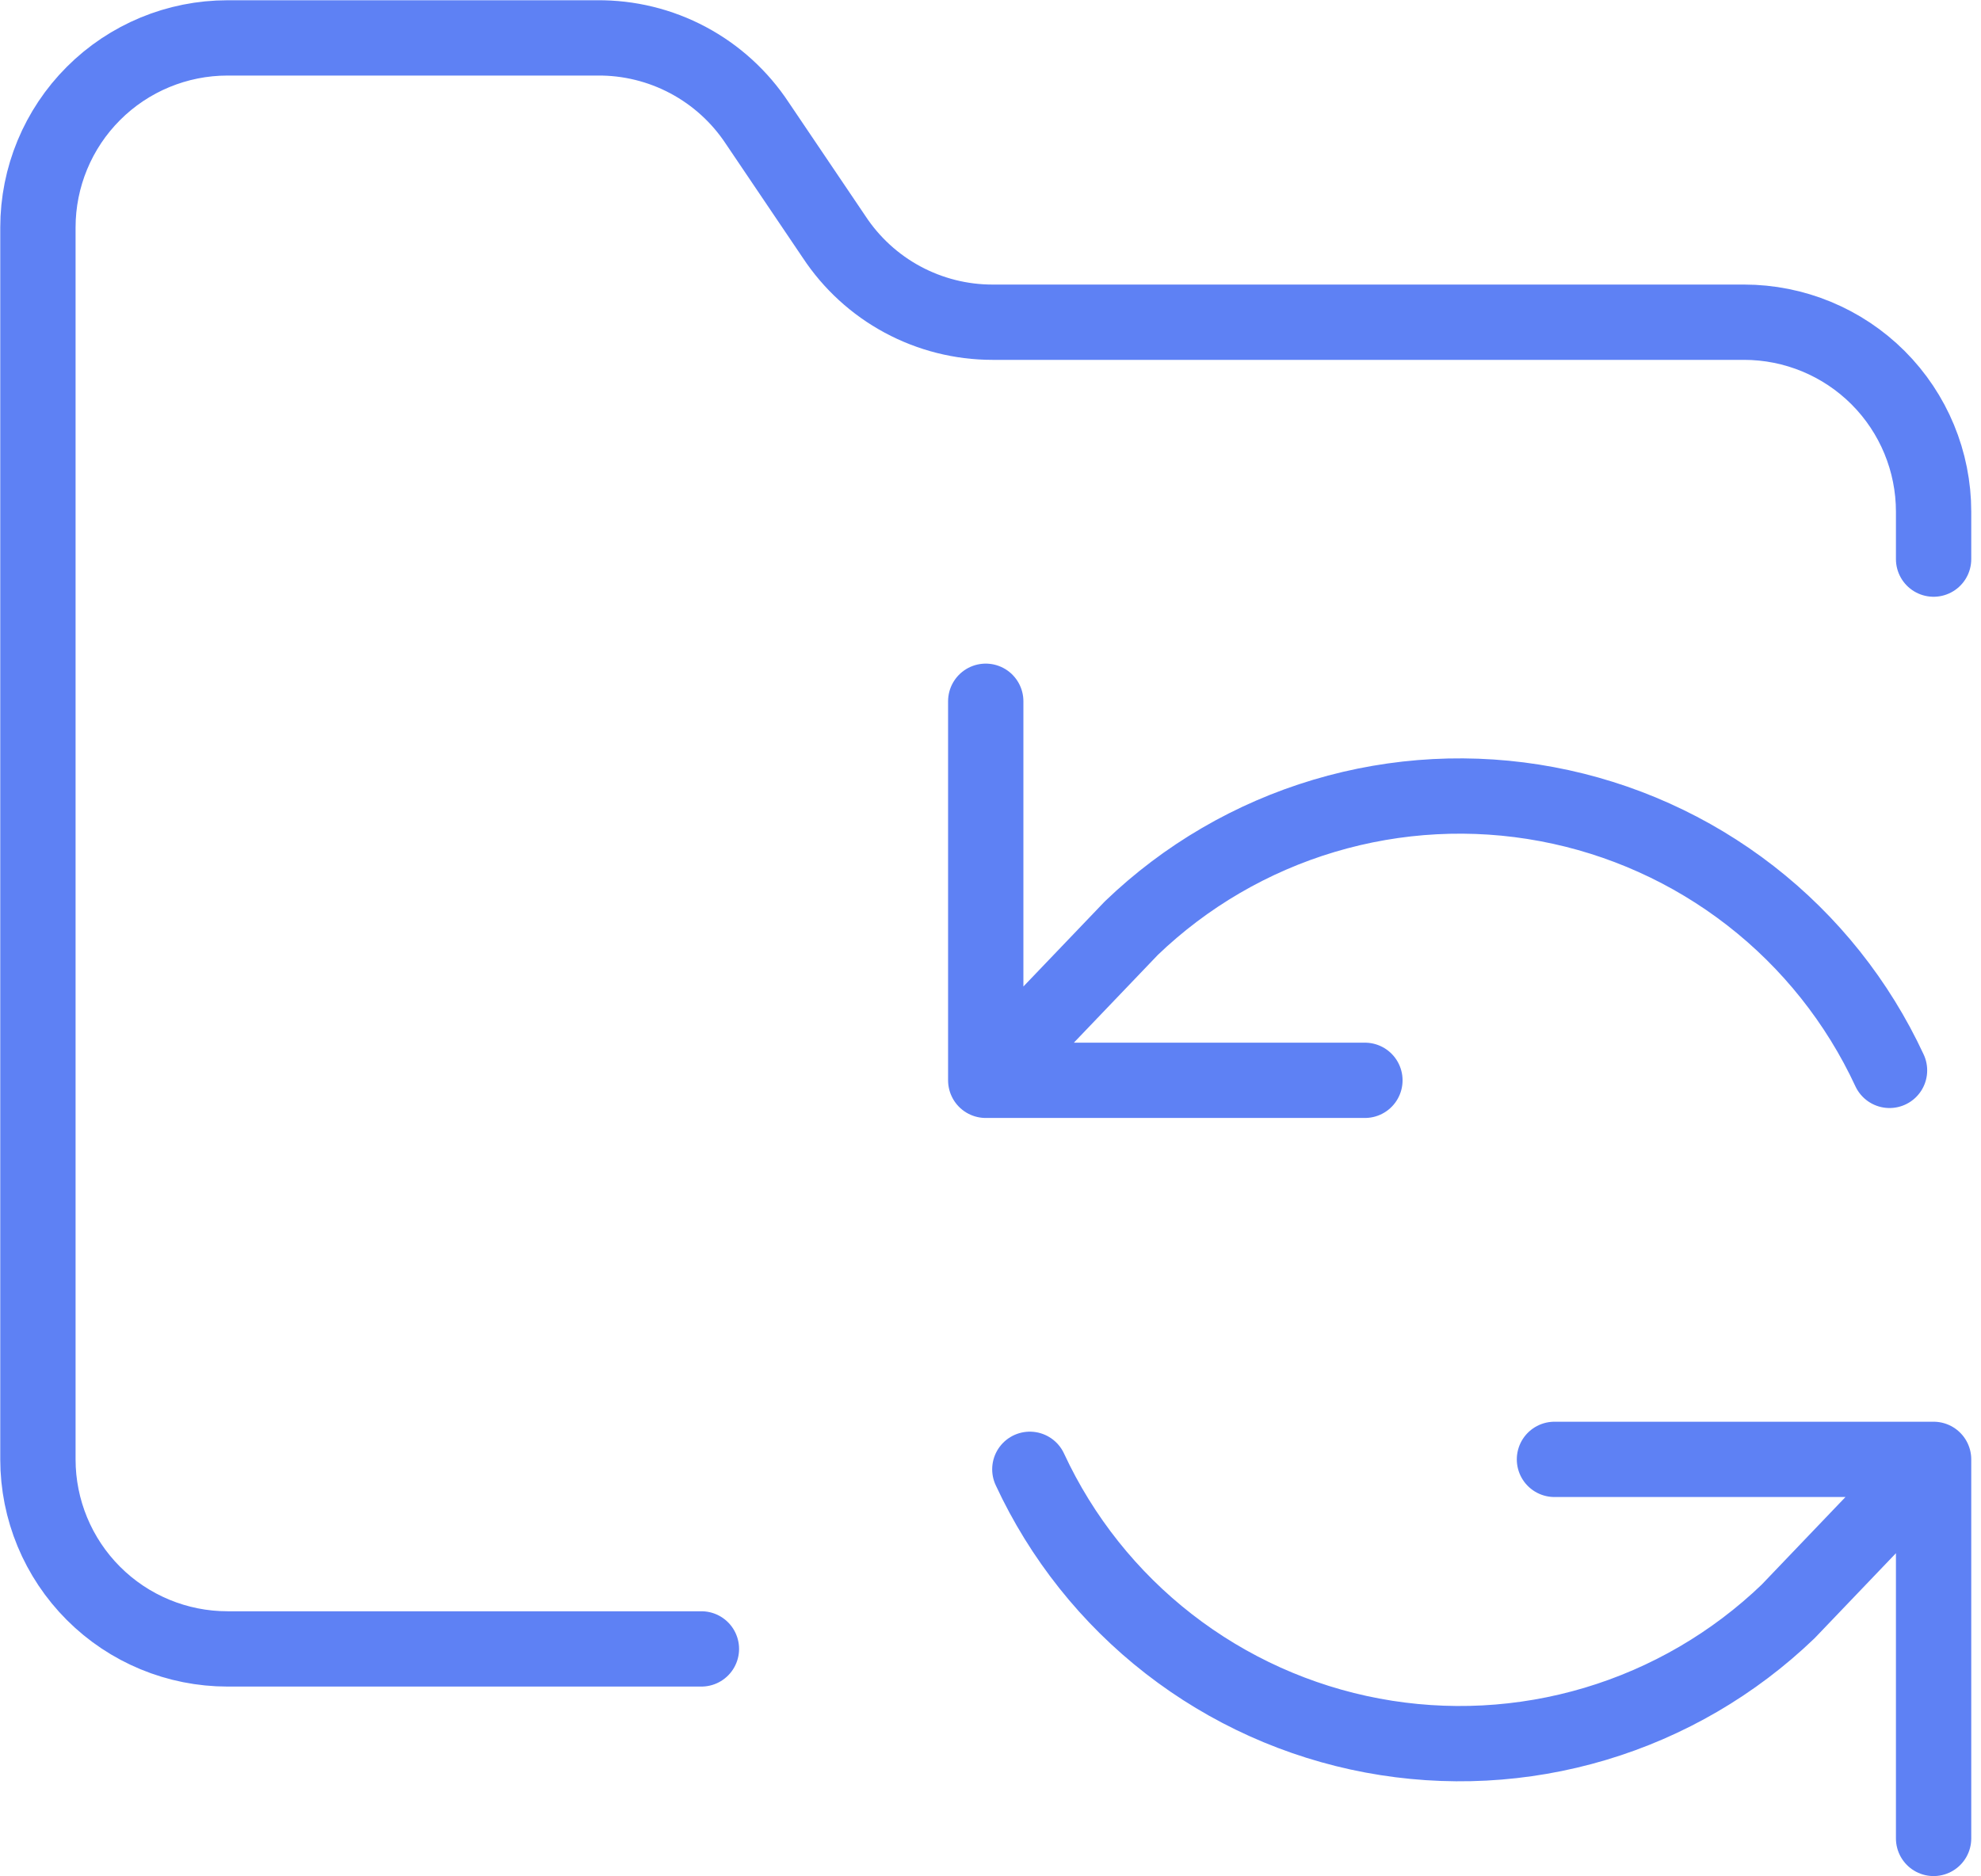 <svg width="57" height="54" viewBox="0 0 57 54" fill="none" xmlns="http://www.w3.org/2000/svg">
<path d="M20.182 47.455H6.545C5.099 47.455 3.711 46.88 2.689 45.857C1.666 44.834 1.091 43.447 1.091 42V6.546C1.091 5.099 1.666 3.712 2.689 2.689C3.711 1.666 5.099 1.091 6.545 1.091H17.182C18.094 1.082 18.994 1.302 19.799 1.731C20.604 2.16 21.289 2.784 21.791 3.546L24 6.818C24.497 7.572 25.173 8.192 25.968 8.62C26.763 9.048 27.651 9.273 28.555 9.273H50.182C51.628 9.273 53.016 9.848 54.039 10.87C55.062 11.893 55.636 13.281 55.636 14.727V16.091M28.363 20.182V31.091M28.363 31.091H39.273M28.363 31.091L32.55 26.714C34.115 25.209 36.018 24.1 38.098 23.479C40.179 22.858 42.378 22.742 44.512 23.143C46.646 23.543 48.654 24.447 50.368 25.779C52.083 27.112 53.454 28.835 54.368 30.805M55.636 52.909V42M55.636 42H44.727M55.636 42L51.45 46.377C49.884 47.882 47.982 48.991 45.901 49.612C43.821 50.233 41.622 50.348 39.488 49.948C37.353 49.548 35.346 48.644 33.631 47.311C31.917 45.979 30.546 44.256 29.632 42.286" stroke="#5E81F4" stroke-width="2.167" stroke-linecap="round" stroke-linejoin="round"/>
</svg>
